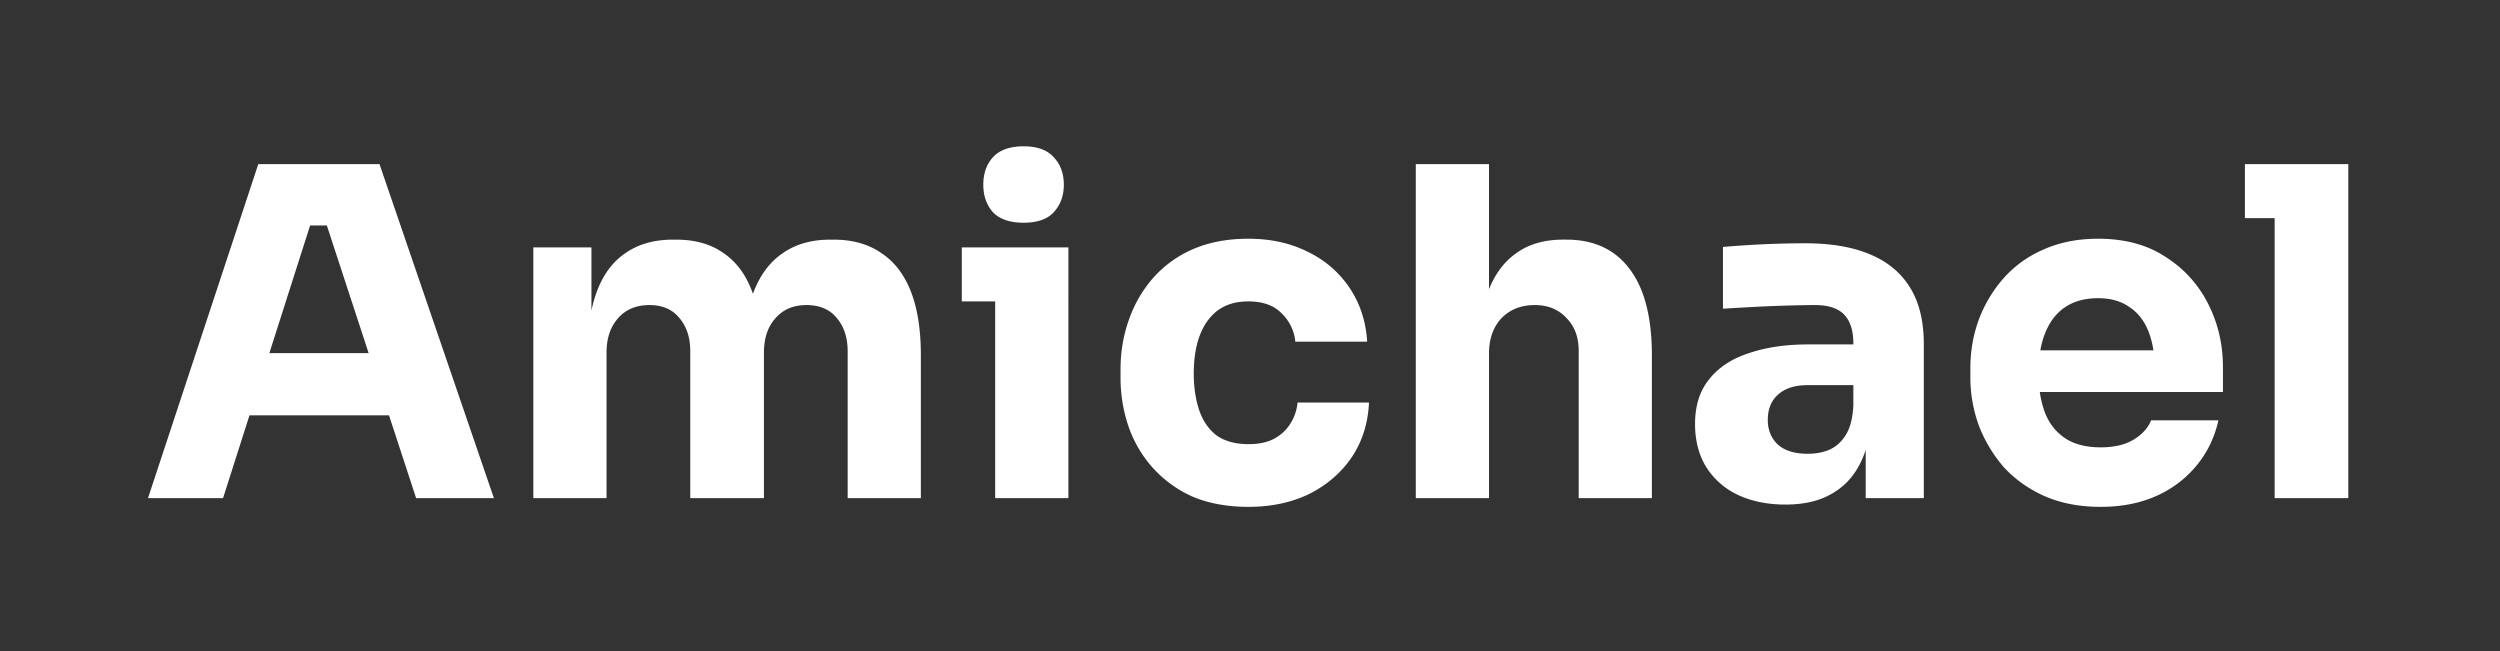 <svg xmlns="http://www.w3.org/2000/svg" width="142" height="37" fill="none"><rect width="100%" height="100%" fill="#333333" stroke="none"/><path fill="#fff" d="M8.406 28.295 14.67 9.324h6.887l6.497 18.97h-4.418l-5.25-16.034 1.352.546h-3.352l1.403-.546-5.12 16.035H8.406Zm4.756-4.704 1.3-3.534h7.432l1.325 3.534H13.162Zm17.132 4.704V14.053h3.3v6.134h-.233c0-1.456.181-2.669.545-3.639.364-.97.91-1.698 1.638-2.183.727-.502 1.62-.753 2.676-.753h.182c1.074 0 1.967.25 2.677.753.728.485 1.273 1.213 1.637 2.183.381.97.572 2.183.572 3.639h-1.013c0-1.456.181-2.669.545-3.639.381-.97.936-1.698 1.663-2.183.728-.502 1.62-.753 2.677-.753h.182c1.074 0 1.975.25 2.703.753.745.485 1.308 1.213 1.69 2.183.38.97.57 2.183.57 3.639v8.108h-4.157v-8.342c0-.78-.208-1.412-.624-1.897-.398-.486-.97-.728-1.715-.728-.745 0-1.334.251-1.767.753-.434.486-.65 1.135-.65 1.95v8.264h-4.184v-8.342c0-.78-.208-1.412-.624-1.897-.398-.486-.961-.728-1.689-.728-.762 0-1.36.251-1.793.753-.433.486-.65 1.135-.65 1.95v8.264h-4.158Zm26.232 0V14.053h4.158v14.242h-4.158ZM54.63 17.12v-3.067h6.055v3.067H54.63Zm3.509-4.47c-.78 0-1.36-.2-1.742-.598-.364-.415-.545-.935-.545-1.559 0-.641.181-1.16.545-1.56.382-.415.962-.623 1.742-.623s1.35.208 1.715.624c.38.398.571.918.571 1.559 0 .624-.19 1.143-.571 1.56-.364.398-.936.597-1.715.597Zm12.784 16.139c-1.23 0-2.304-.2-3.222-.598a6.673 6.673 0 0 1-2.261-1.663 6.886 6.886 0 0 1-1.352-2.34 8.574 8.574 0 0 1-.441-2.728v-.494c0-.97.156-1.897.467-2.78a7.13 7.13 0 0 1 1.378-2.391 6.39 6.39 0 0 1 2.26-1.638c.919-.398 1.967-.597 3.145-.597 1.282 0 2.417.25 3.405.753a5.92 5.92 0 0 1 2.364 2.053c.59.884.919 1.898.988 3.04h-4.08a2.544 2.544 0 0 0-.78-1.61c-.433-.45-1.065-.676-1.897-.676-.693 0-1.273.173-1.741.52-.45.346-.788.823-1.014 1.43-.225.605-.337 1.325-.337 2.156 0 .762.104 1.455.311 2.08.208.605.538 1.082.988 1.428.468.33 1.074.494 1.82.494.554 0 1.021-.095 1.402-.286.399-.207.71-.485.936-.831.243-.364.39-.78.442-1.248h4.054c-.052 1.178-.381 2.218-.987 3.119-.607.884-1.412 1.576-2.417 2.079-1.005.485-2.149.728-3.43.728Zm9.494-.494V9.324h4.158v10.94h-.623c0-1.438.182-2.65.545-3.638.364-.987.901-1.732 1.612-2.235.71-.52 1.602-.78 2.676-.78h.182c1.577 0 2.781.564 3.613 1.69.831 1.109 1.247 2.737 1.247 4.886v8.108H89.67v-8.368c0-.78-.234-1.404-.702-1.871-.45-.486-1.048-.728-1.793-.728-.78 0-1.412.251-1.897.753-.468.503-.702 1.17-.702 2.002v8.212h-4.158Zm25.555 0v-4.21h-.701V19.51c0-.728-.174-1.273-.52-1.637-.347-.364-.901-.546-1.663-.546a77.906 77.906 0 0 0-3.43.104c-.659.035-1.257.07-1.794.104v-3.509c.399-.034.866-.069 1.403-.103a53.415 53.415 0 0 1 3.275-.104c1.455 0 2.677.207 3.664.623 1.005.416 1.768 1.048 2.287 1.897.52.832.78 1.906.78 3.223v8.732h-3.301Zm-4.547.364c-1.023 0-1.924-.182-2.703-.546a4.254 4.254 0 0 1-1.793-1.56c-.433-.692-.65-1.515-.65-2.468 0-1.04.268-1.889.806-2.547.537-.676 1.29-1.17 2.26-1.481.971-.33 2.088-.494 3.353-.494h3.041v2.313h-3.067c-.728 0-1.291.182-1.689.546-.381.346-.572.822-.572 1.429 0 .572.191 1.04.572 1.403.398.347.961.52 1.689.52.468 0 .884-.078 1.247-.234.382-.173.693-.459.936-.857.242-.399.381-.953.416-1.664l.987 1.04c-.086.987-.329 1.819-.727 2.495a3.89 3.89 0 0 1-1.612 1.559c-.675.364-1.507.546-2.494.546Zm17.899.13c-1.213 0-2.287-.208-3.223-.624-.918-.416-1.689-.97-2.313-1.663a7.99 7.99 0 0 1-1.403-2.365 8.062 8.062 0 0 1-.468-2.703v-.52c0-.953.156-1.862.468-2.729a7.575 7.575 0 0 1 1.403-2.364 6.396 6.396 0 0 1 2.261-1.638c.919-.415 1.958-.623 3.119-.623 1.524 0 2.807.346 3.846 1.04a6.657 6.657 0 0 1 2.417 2.676c.554 1.091.832 2.287.832 3.586v1.404h-12.605V19.9h10.084l-1.352 1.091c0-.849-.121-1.576-.363-2.183-.243-.606-.607-1.065-1.092-1.377-.468-.33-1.057-.494-1.767-.494-.728 0-1.343.165-1.845.494-.503.329-.884.814-1.144 1.455-.26.624-.39 1.395-.39 2.313 0 .849.122 1.594.364 2.235.243.624.624 1.109 1.144 1.455.519.347 1.195.52 2.027.52.762 0 1.386-.147 1.871-.442.485-.294.814-.658.987-1.091h3.821a6 6 0 0 1-1.222 2.547 6.183 6.183 0 0 1-2.287 1.74c-.918.417-1.975.625-3.17.625Zm9.876-.494V9.324h4.184v18.97H129.2Zm-1.689-15.905V9.324h5.873v3.066h-5.873Z"/></svg>